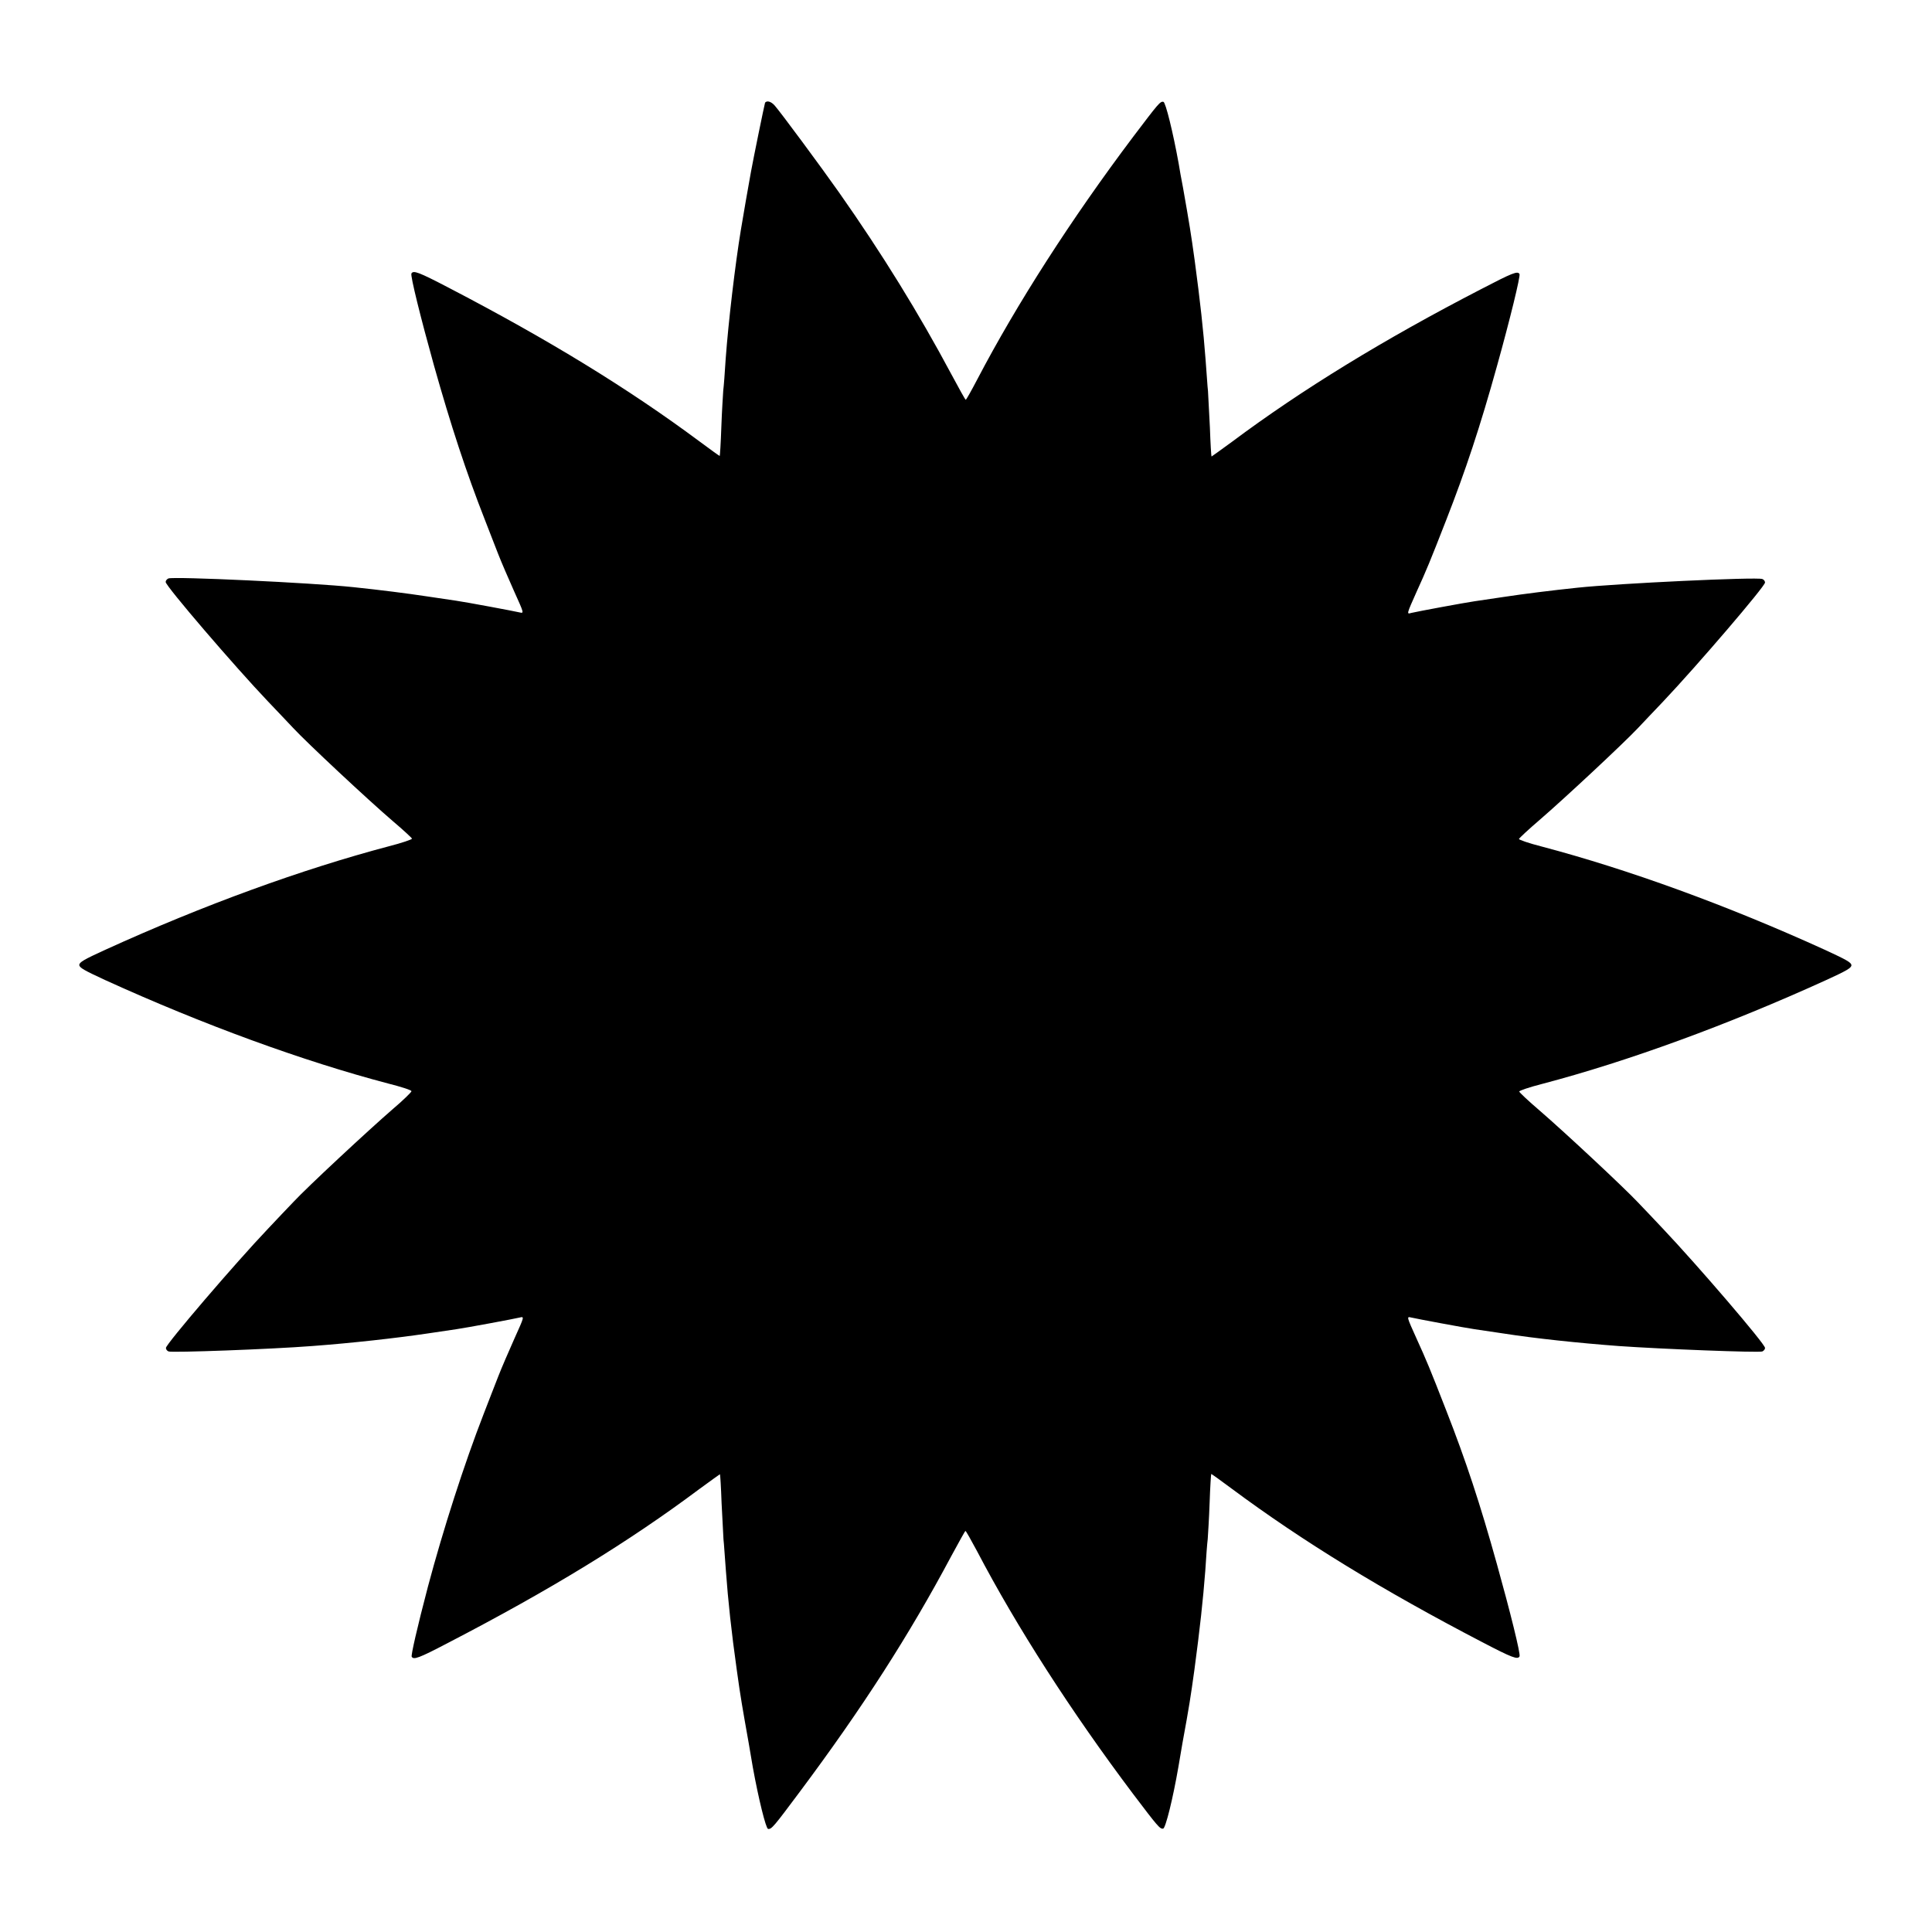 <?xml version="1.0" encoding="UTF-8"?>
<!-- Uploaded to: SVG Repo, www.svgrepo.com, Generator: SVG Repo Mixer Tools -->
<svg fill="#000000" width="800px" height="800px" version="1.1" viewBox="144 144 512 512" xmlns="http://www.w3.org/2000/svg">
 <path d="m349.26 171.92c1.441 1.582 12.453 16.48 17.059 23.031 11.445 16.266 21.23 32.172 29.797 48.223 2.016 3.742 3.672 6.766 3.816 6.766 0.145 0 1.512-2.445 3.094-5.469 10.438-19.938 24.832-42.391 41.312-64.273 6.551-8.637 7.125-9.43 7.988-9.211 0.574 0.145 2.519 7.988 4.031 16.336 0.215 1.367 0.719 4.246 1.152 6.406 1.727 9.789 2.086 12.02 3.094 19.289 1.441 10.723 2.305 18.57 2.879 26.199 0.289 3.527 0.504 7.34 0.648 8.422 0.07 1.078 0.289 5.469 0.504 9.645 0.145 4.246 0.359 7.699 0.434 7.699 0.07 0 2.519-1.801 5.398-3.887 18.496-13.82 40.234-27.133 65.855-40.375 8.566-4.461 9.859-4.965 10.363-4.102 0.289 0.504-2.519 12.02-5.973 24.398-4.461 16.051-8.277 27.566-13.457 40.809-4.32 11.082-5.254 13.316-7.844 19-2.664 5.973-2.664 5.973-1.441 5.613 1.441-0.359 14.25-2.734 16.77-3.094 1.008-0.145 4.461-0.648 7.773-1.152 5.184-0.793 12.668-1.727 19.504-2.445 10.797-1.152 47.574-2.879 49.012-2.305 0.434 0.145 0.719 0.574 0.719 0.938 0 1.008-17.992 22.023-27.062 31.598-2.086 2.16-5.109 5.398-6.695 7.055-3.742 3.957-19.145 18.352-25.98 24.254-2.949 2.519-5.398 4.82-5.469 5.039-0.07 0.215 2.664 1.152 6.047 2.016 22.887 6.047 49.086 15.547 75.141 27.422 5.613 2.59 6.91 3.312 6.91 4.031s-1.223 1.441-6.91 4.031c-25.766 11.73-52.324 21.449-75.066 27.422-3.383 0.863-6.117 1.801-6.047 2.016 0 0.215 2.445 2.519 5.398 5.039 6.836 5.902 22.238 20.297 25.98 24.254 1.582 1.656 4.606 4.82 6.695 7.055 9.07 9.574 27.062 30.516 27.062 31.598 0 0.359-0.289 0.719-0.719 0.938-1.008 0.359-26.918-0.648-38.074-1.441-10.578-0.793-22.168-2.016-30.445-3.312-3.312-0.504-6.766-1.008-7.773-1.152-2.519-0.359-15.258-2.734-16.77-3.094-1.223-0.289-1.223-0.289 1.441 5.613 2.59 5.688 3.527 7.918 7.844 19 5.184 13.242 8.996 24.758 13.457 40.809 3.453 12.379 6.332 23.895 5.973 24.398-0.504 0.863-1.801 0.434-9.934-3.816-26.414-13.746-47.574-26.703-66.359-40.664-2.879-2.16-5.324-3.887-5.398-3.887-0.07 0-0.289 3.453-0.434 7.629-0.145 4.246-0.434 8.566-0.504 9.645-0.145 1.078-0.434 4.894-0.648 8.422-0.574 7.559-1.441 15.473-2.879 26.199-1.008 7.269-1.367 9.645-3.168 19.434-0.359 2.16-0.863 4.965-1.078 6.332-1.441 8.348-3.383 16.195-4.031 16.336-0.863 0.145-1.441-0.574-7.988-9.211-16.41-21.809-30.875-44.336-41.312-64.273-1.582-2.949-2.949-5.398-3.094-5.398s-1.801 3.094-3.816 6.766c-11.082 20.801-23.465 40.09-40.016 62.258-6.981 9.355-7.559 10.078-8.492 9.934-0.574-0.145-2.519-7.988-4.031-16.336-0.215-1.367-0.719-4.176-1.078-6.332-1.656-9.355-2.16-12.09-3.168-19.434-1.441-10.219-2.305-18.352-2.879-26.199-0.289-3.527-0.504-7.34-0.648-8.422-0.07-1.078-0.289-5.469-0.504-9.645-0.145-4.176-0.359-7.629-0.434-7.629-0.07 0-2.519 1.801-5.398 3.887-18.855 14.105-39.586 26.773-66.789 40.879-7.699 4.031-8.996 4.461-9.5 3.598-0.215-0.359 1.441-7.699 4.32-18.641 4.031-15.113 9.574-32.387 14.754-45.703 1.297-3.312 3.023-7.844 3.887-10.004 0.863-2.231 2.809-6.695 4.246-9.934 2.664-5.902 2.664-5.902 1.441-5.613-1.441 0.359-14.25 2.734-16.77 3.094-1.008 0.145-4.461 0.648-7.773 1.152-8.277 1.223-19.863 2.519-30.445 3.312-11.156 0.863-37.137 1.801-38.074 1.441-0.434-0.145-0.719-0.574-0.719-0.938 0-1.008 18.426-22.527 27.062-31.598 2.086-2.231 5.109-5.398 6.695-7.055 3.598-3.887 20.008-19.145 26.414-24.688 2.734-2.305 4.894-4.461 4.894-4.68 0.07-0.289-2.664-1.152-6.047-2.016-22.742-5.973-49.301-15.691-75.066-27.422-5.613-2.59-6.91-3.312-6.91-4.031s1.223-1.441 6.91-4.031c26.055-11.875 52.254-21.375 75.141-27.422 3.383-0.863 6.117-1.801 6.117-2.016 0-0.145-2.231-2.231-5.039-4.606-6.551-5.613-22.887-20.871-26.484-24.758-1.582-1.656-4.606-4.894-6.695-7.055-8.637-9.07-27.062-30.516-27.062-31.598 0-0.359 0.289-0.719 0.719-0.938 1.441-0.574 38.219 1.152 49.012 2.305 6.91 0.719 14.324 1.656 19.504 2.445 3.312 0.504 6.766 1.008 7.773 1.152 2.519 0.359 15.258 2.734 16.77 3.094 1.223 0.289 1.223 0.289-1.441-5.613-1.441-3.238-3.383-7.699-4.246-9.934-0.863-2.16-2.445-6.332-3.527-9.07-4.894-12.453-8.996-24.973-13.457-40.809-3.453-12.379-6.332-23.895-5.973-24.398 0.504-0.863 1.801-0.434 9.934 3.816 26.414 13.746 47.574 26.703 66.359 40.664 2.879 2.16 5.324 3.887 5.398 3.887 0.07 0 0.289-3.453 0.434-7.699 0.145-4.176 0.434-8.492 0.504-9.645 0.145-1.078 0.434-4.894 0.648-8.422 0.719-9.789 2.519-25.047 4.031-34.188 0.574-3.598 2.016-11.73 2.664-15.332 0.648-3.598 3.527-17.633 3.742-18.352 0.496-0.574 1.504-0.359 2.512 0.723z"/>
</svg>